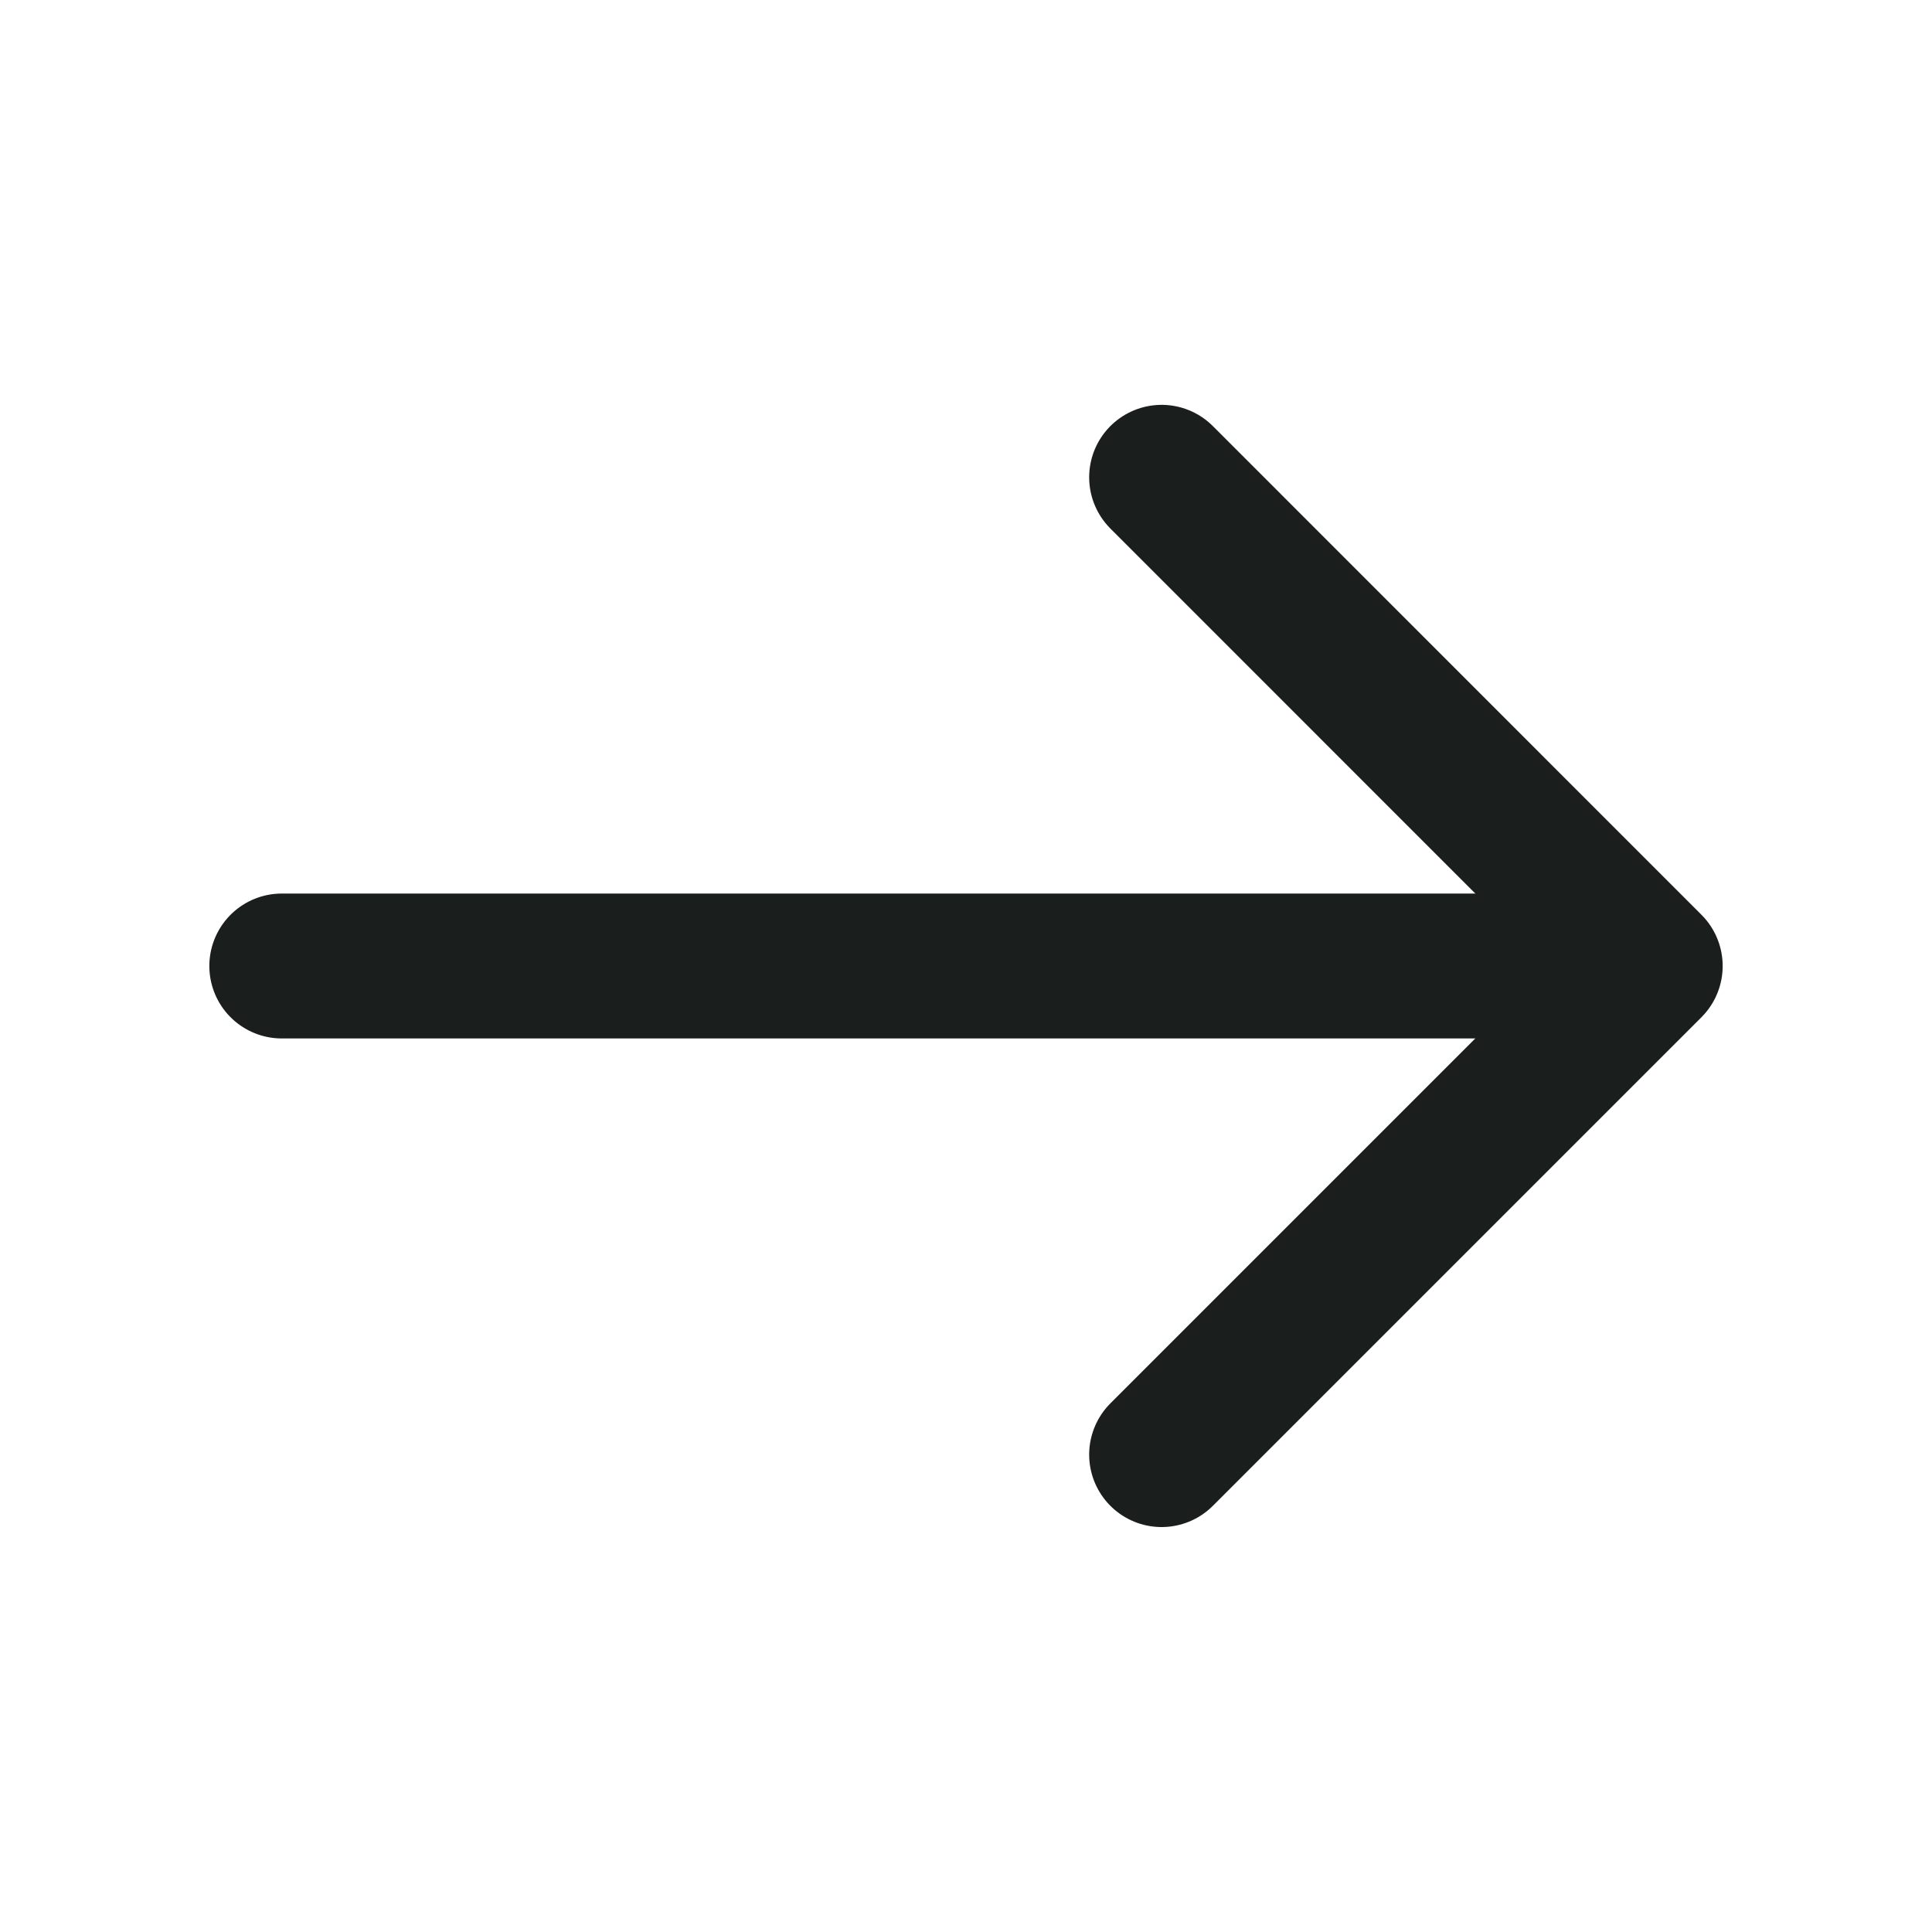 <svg width="20" height="20" viewBox="0 0 20 20" fill="none" xmlns="http://www.w3.org/2000/svg">
<path d="M12.025 4.941L17.083 10L12.025 15.058" stroke="#1A1E1D" stroke-width="1.5" stroke-miterlimit="10" stroke-linecap="round" stroke-linejoin="round"/>
<path d="M2.917 10H16.942" stroke="#1A1E1D" stroke-width="1.5" stroke-miterlimit="10" stroke-linecap="round" stroke-linejoin="round"/>
</svg>
